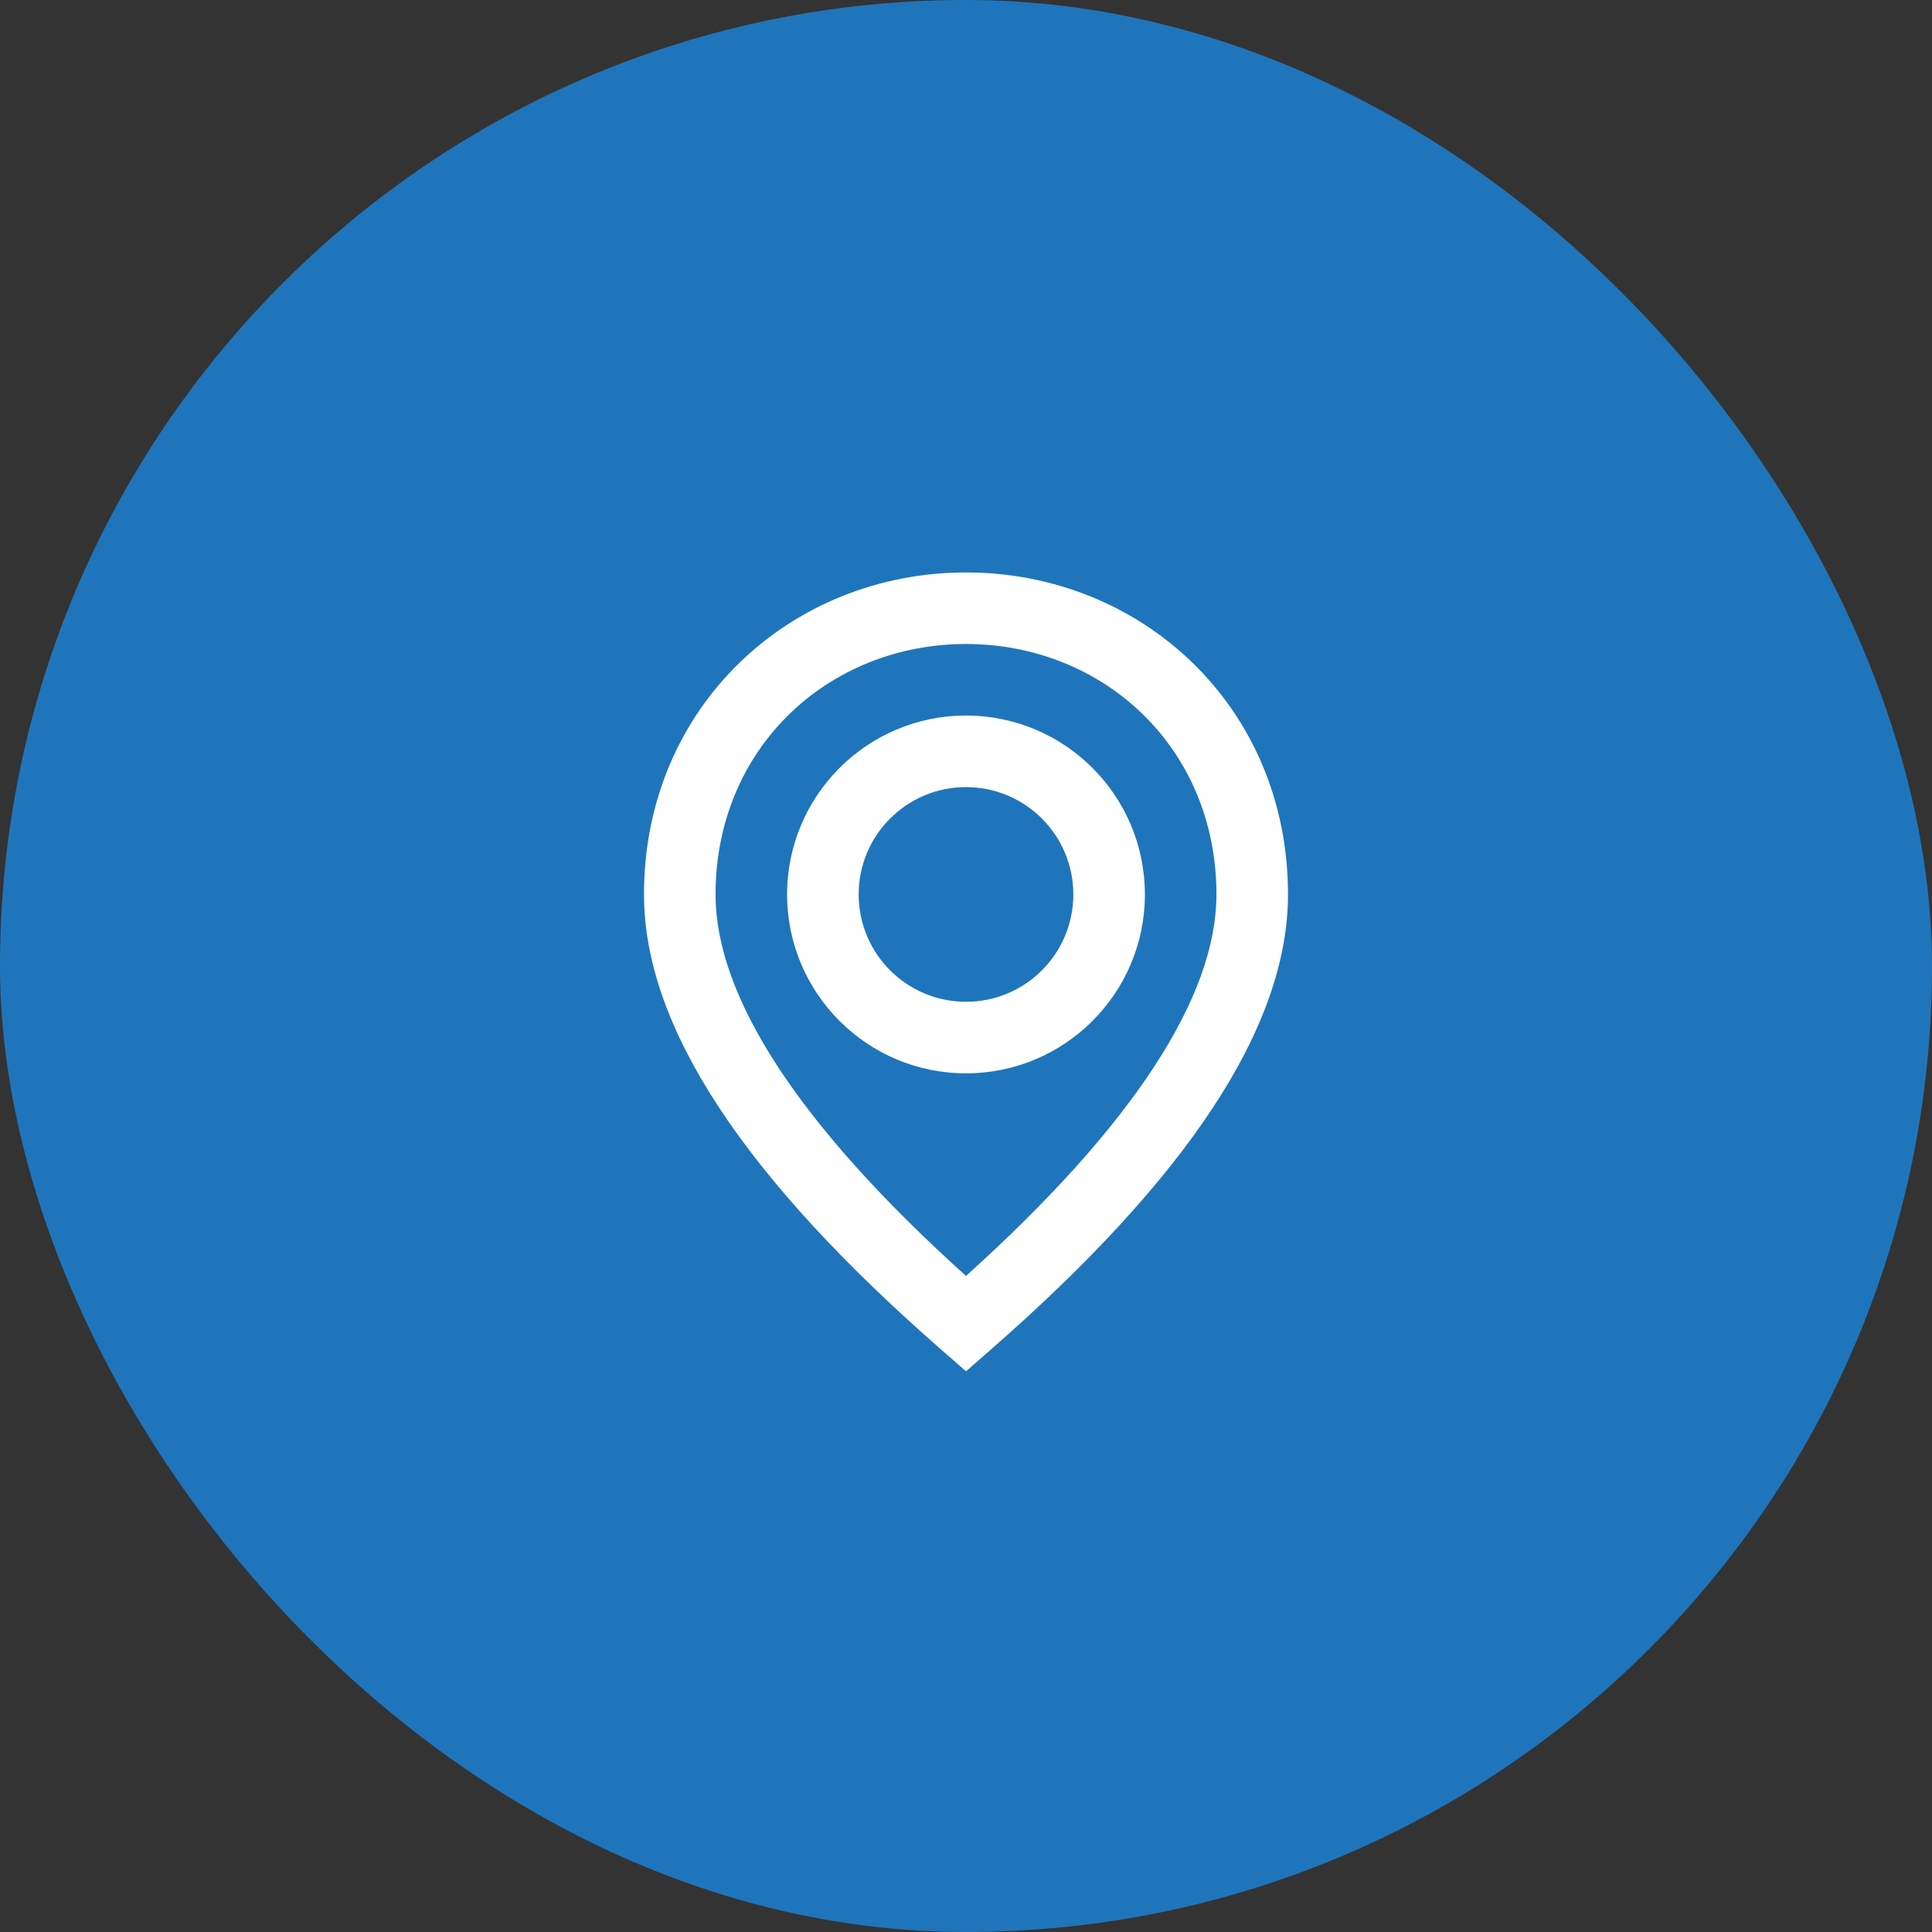 <?xml version="1.0" encoding="UTF-8"?> <svg xmlns="http://www.w3.org/2000/svg" width="54" height="54" viewBox="0 0 54 54" fill="none"><rect x="0" y="0" width="54" height="54" fill="#333333" stroke="none"/> <rect width="54" height="54" rx="27" fill="#1F75BB"></rect> <path fill-rule="evenodd" clip-rule="evenodd" d="M27 38.328L27.658 37.753C33.189 32.924 36 28.707 36 25C36 19.751 31.903 16 27 16C22.097 16 18 19.751 18 25C18 28.707 20.811 32.924 26.342 37.753L27 38.328ZM27 35.663C22.307 31.433 20 27.849 20 25C20 20.897 23.164 18 27 18C30.836 18 34 20.897 34 25C34 27.849 31.693 31.433 27 35.663ZM27 20C29.761 20 32 22.239 32 25C32 27.761 29.761 30 27 30C24.239 30 22 27.761 22 25C22 22.239 24.239 20 27 20ZM24 25C24 23.343 25.343 22 27 22C28.657 22 30 23.343 30 25C30 26.657 28.657 28 27 28C25.343 28 24 26.657 24 25Z" fill="white"></path> </svg> 